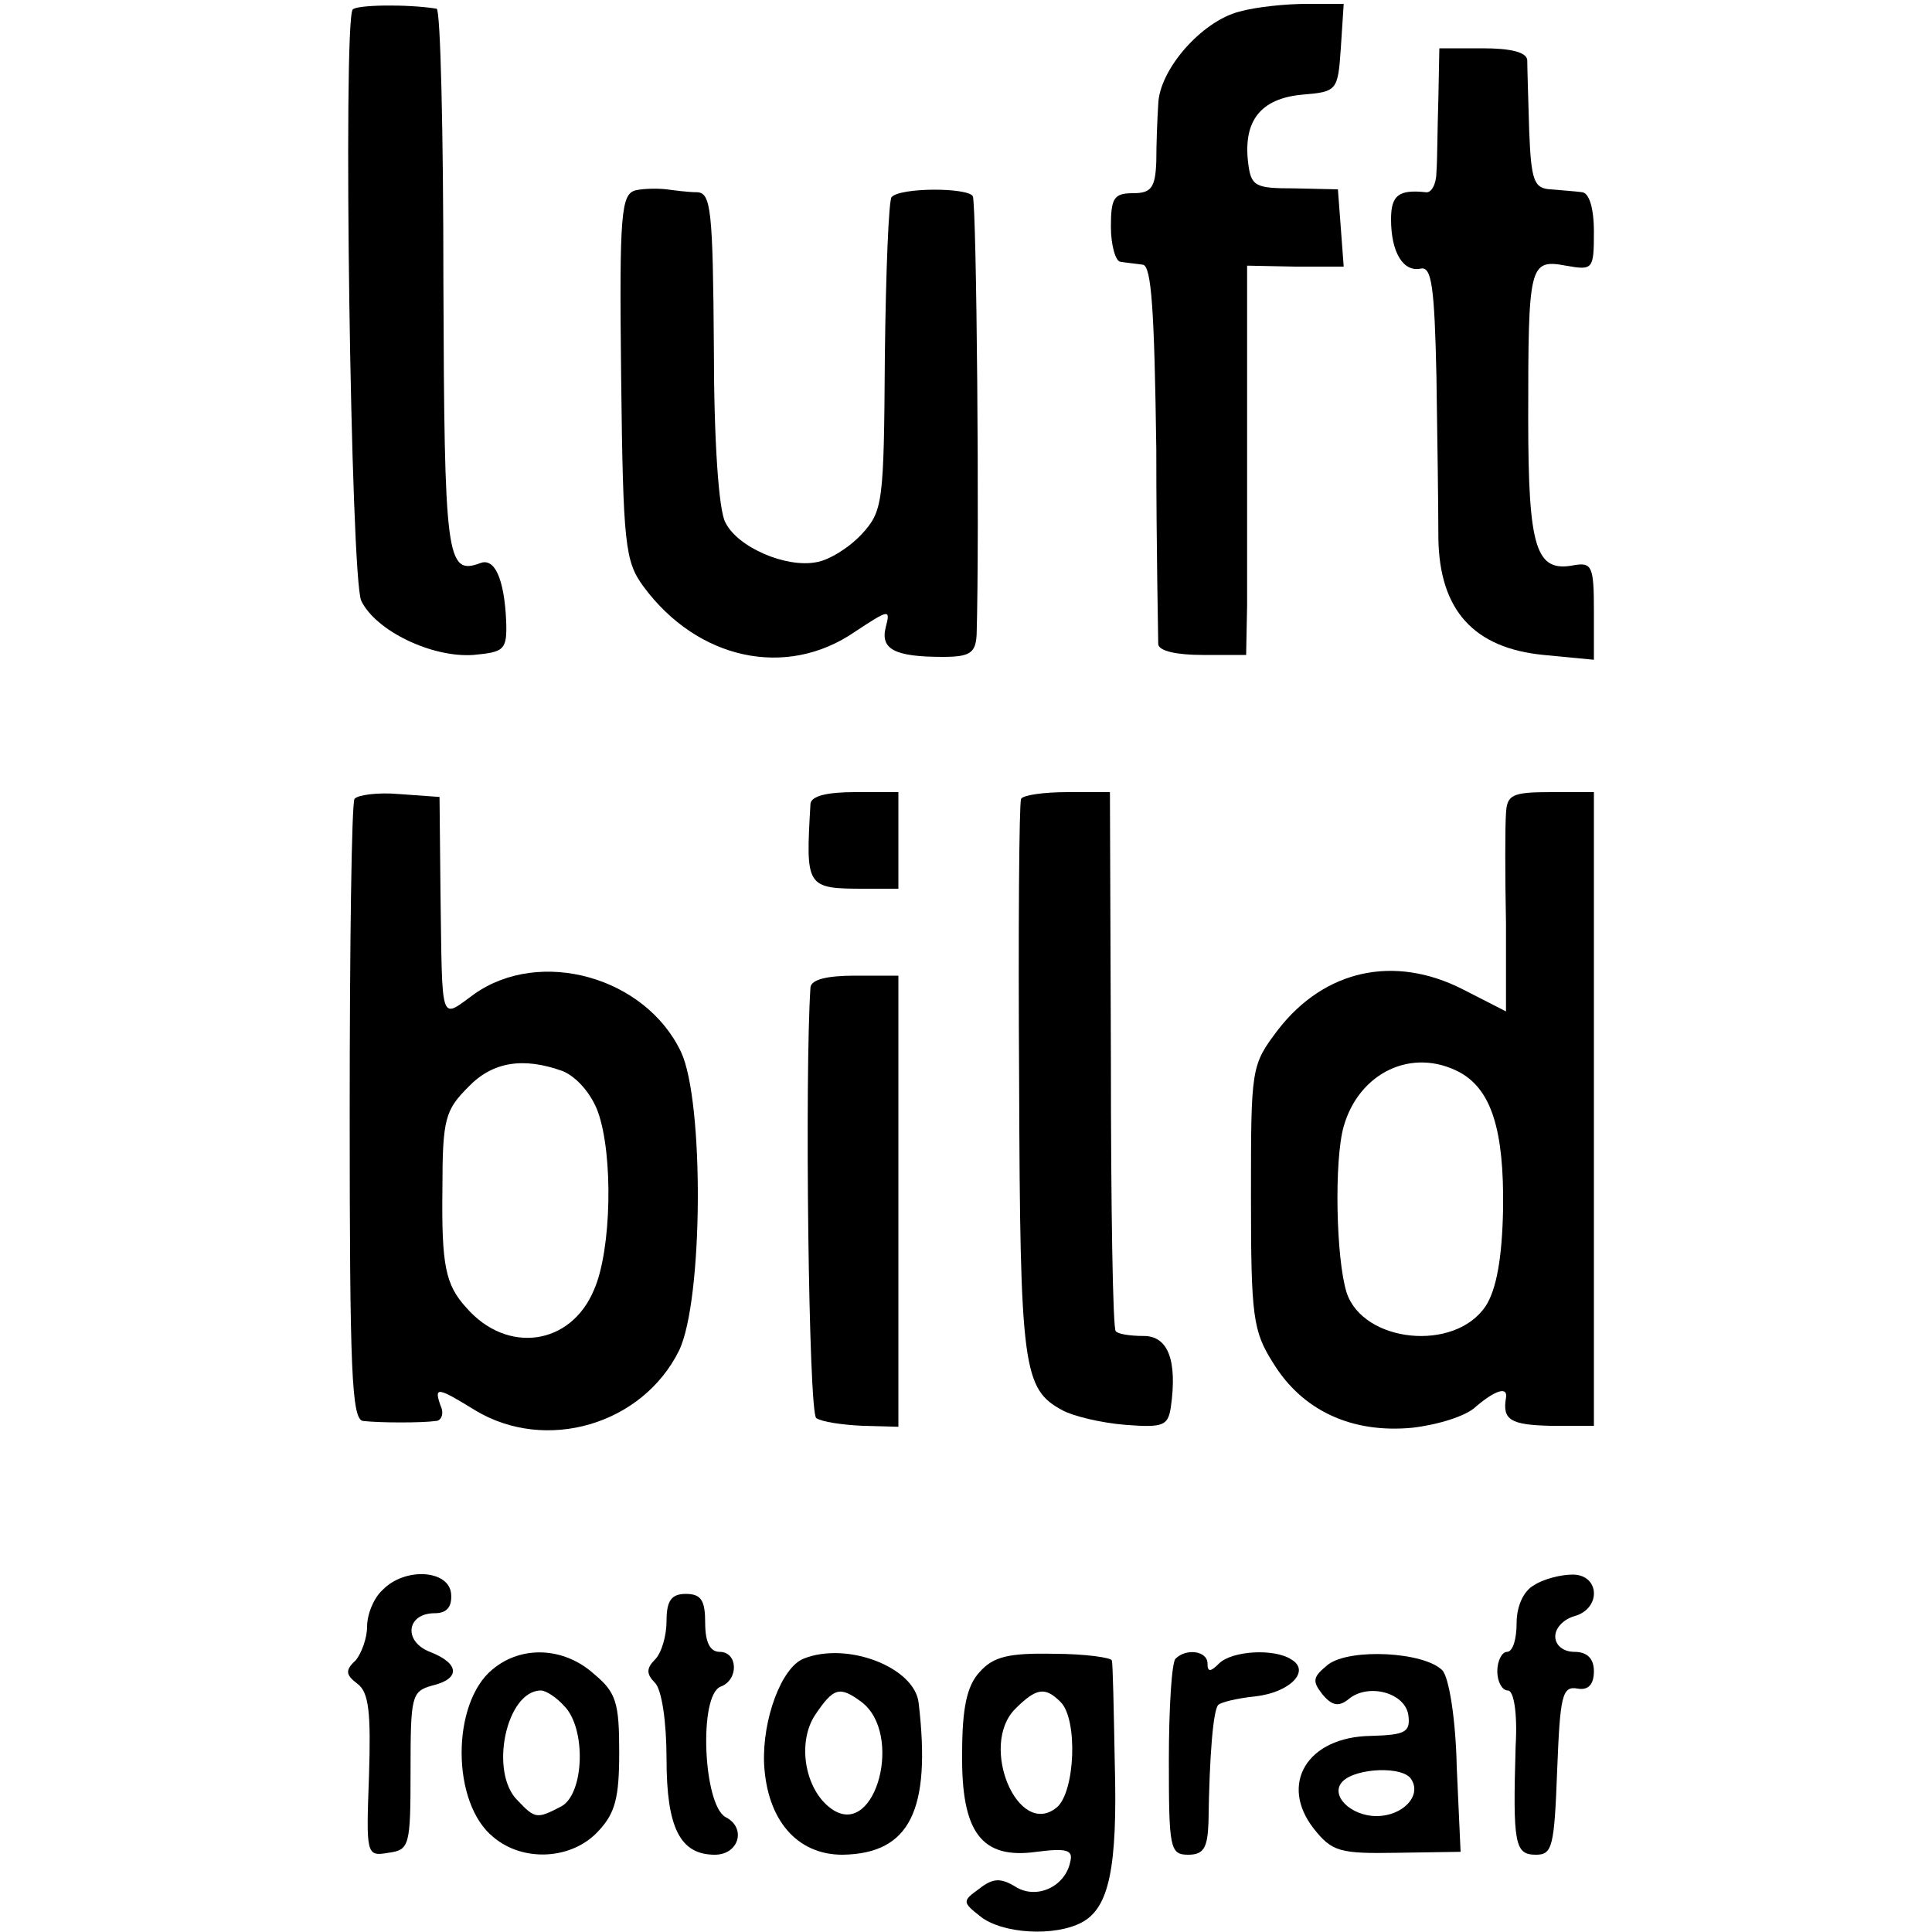<?xml version="1.0" standalone="no"?>
<!DOCTYPE svg PUBLIC "-//W3C//DTD SVG 20010904//EN"
 "http://www.w3.org/TR/2001/REC-SVG-20010904/DTD/svg10.dtd">
<svg version="1.0" xmlns="http://www.w3.org/2000/svg"
 width="200pt" height="200pt" viewBox="0 0 200 200"
 preserveAspectRatio="xMidYMid meet">
<g transform="translate(0,200) scale(0.1,-0.1)"
fill="#000000" stroke="none">
<path d="M365 1990 c-10 -16 -2 -590 9 -612 15 -31 73 -59 116 -56 32 3 35 5
34 35 -2 44 -12 66 -27 60 -35 -13 -37 6 -38 291 0 155 -3 282 -7 283 -31 5
-84 4 -87 -1z"/>
<path d="M1283 1988 c-39 -10 -83 -60 -84 -96 -1 -15 -2 -42 -2 -59 -1 -27 -5
-33 -24 -33 -20 0 -23 -5 -23 -35 0 -19 5 -36 10 -36 6 -1 16 -2 23 -3 9 -1
12 -47 14 -191 0 -104 2 -195 2 -202 1 -7 19 -11 46 -11 l45 0 1 51 c0 29 0
120 0 202 l0 150 50 -1 50 0 -3 40 -3 40 -45 1 c-41 0 -45 2 -48 27 -5 43 13
66 56 70 36 3 37 4 40 48 l3 46 -38 0 c-21 0 -52 -3 -70 -8z"/>
<path d="M1489 1898 c-1 -29 -1 -63 -2 -76 0 -12 -5 -22 -11 -21 -28 3 -36 -3
-36 -28 0 -35 13 -55 31 -51 11 2 14 -19 16 -112 1 -63 2 -139 2 -167 1 -75
37 -114 109 -121 l52 -5 0 51 c0 45 -2 50 -20 47 -40 -8 -48 16 -48 152 0 159
1 165 39 158 28 -5 29 -4 29 35 0 25 -5 40 -12 41 -7 1 -22 2 -33 3 -17 1 -20
9 -22 61 -1 33 -2 66 -2 73 -1 8 -17 12 -46 12 l-45 0 -1 -52z"/>
<path d="M658 1803 c-15 -4 -17 -23 -15 -193 2 -174 4 -191 23 -217 56 -76
148 -96 219 -47 35 23 37 24 32 5 -6 -23 9 -31 59 -31 28 0 34 4 35 23 3 101
0 447 -4 454 -6 9 -75 9 -84 -1 -3 -3 -6 -77 -7 -165 -1 -152 -2 -160 -24
-184 -13 -14 -34 -27 -47 -29 -31 -6 -81 15 -94 41 -7 12 -12 85 -12 181 -1
142 -3 160 -17 161 -10 0 -24 2 -32 3 -8 1 -23 1 -32 -1z"/>
<path d="M367 1173 c-3 -4 -5 -151 -5 -325 0 -268 2 -318 14 -319 18 -2 61 -2
75 0 6 0 9 8 5 16 -7 20 -3 19 36 -5 73 -44 173 -15 211 62 25 52 26 258 2
309 -37 78 -146 108 -214 60 -36 -26 -33 -34 -35 104 l-1 100 -42 3 c-22 2
-43 -1 -46 -5z m216 -282 c14 -6 29 -23 36 -42 16 -45 14 -143 -4 -184 -24
-58 -90 -67 -132 -19 -22 24 -26 44 -25 124 0 72 3 81 27 105 25 26 57 31 98
16z"/>
<path d="M839 1168 c-5 -87 -5 -88 57 -88 l34 0 0 50 0 50 -45 0 c-29 0 -45
-4 -46 -12z"/>
<path d="M1057 1173 c-2 -5 -3 -136 -2 -293 1 -297 4 -318 45 -340 11 -6 40
-13 65 -15 39 -3 44 -1 47 18 7 49 -3 74 -28 74 -14 0 -27 2 -29 5 -3 2 -5
129 -5 281 l-1 277 -44 0 c-24 0 -46 -3 -48 -7z"/>
<path d="M1559 1158 c-1 -13 -1 -64 0 -114 l0 -91 -45 23 c-71 36 -143 20
-191 -42 -28 -37 -28 -39 -28 -173 0 -124 2 -139 23 -172 30 -49 81 -73 144
-67 26 3 56 12 66 22 20 17 33 21 31 9 -4 -23 5 -28 46 -29 l45 0 0 328 0 328
-45 0 c-40 0 -45 -3 -46 -22z m-48 -268 c33 -18 46 -60 45 -141 -1 -52 -7 -84
-18 -101 -32 -48 -127 -38 -144 14 -11 35 -13 137 -3 172 16 56 71 82 120 56z"/>
<path d="M839 978 c-6 -89 -2 -441 6 -446 6 -4 27 -7 48 -8 l37 -1 0 234 0
233 -45 0 c-29 0 -45 -4 -46 -12z"/>
<path d="M396 354 c-9 -8 -16 -25 -16 -38 0 -12 -6 -28 -12 -35 -11 -10 -10
-15 2 -24 12 -9 14 -30 12 -95 -3 -82 -3 -84 20 -80 22 3 23 7 23 85 0 77 1
82 22 88 30 7 29 23 -2 35 -28 11 -24 40 5 40 13 0 18 7 17 20 -2 25 -48 28
-71 4z"/>
<path d="M1588 359 c-11 -6 -18 -22 -18 -39 0 -17 -4 -30 -10 -30 -5 0 -10 -9
-10 -20 0 -11 5 -20 11 -20 6 0 10 -23 8 -57 -3 -102 -1 -113 21 -113 17 0 19
8 22 88 3 76 5 87 21 84 11 -2 17 4 17 18 0 13 -7 20 -20 20 -12 0 -20 7 -20
16 0 9 9 18 20 21 28 8 26 43 -2 43 -13 0 -31 -5 -40 -11z"/>
<path d="M690 322 c0 -15 -5 -33 -12 -40 -9 -9 -9 -15 0 -24 7 -7 12 -40 12
-79 0 -71 14 -99 50 -99 25 0 33 28 11 39 -23 13 -28 126 -5 135 19 7 18 36
-1 36 -10 0 -15 10 -15 30 0 23 -4 30 -20 30 -15 0 -20 -7 -20 -28z"/>
<path d="M510 272 c-43 -35 -43 -139 1 -174 31 -26 81 -23 108 6 18 19 22 35
22 82 0 51 -3 62 -26 81 -31 28 -75 30 -105 5z m74 -38 c23 -23 21 -91 -3
-104 -25 -13 -27 -13 -45 6 -30 29 -12 114 24 114 5 0 16 -7 24 -16z"/>
<path d="M832 283 c-23 -9 -43 -63 -41 -109 3 -58 34 -94 81 -94 70 1 92 46
79 157 -4 37 -74 64 -119 46z m60 -45 c43 -33 15 -139 -29 -112 -29 18 -39 69
-19 99 19 28 25 30 48 13z"/>
<path d="M1014 269 c-13 -14 -18 -37 -18 -84 -1 -82 20 -110 77 -102 31 4 38
2 35 -10 -5 -26 -35 -40 -57 -26 -15 9 -23 9 -37 -2 -18 -13 -18 -14 1 -29 23
-18 77 -21 105 -6 28 15 37 56 34 165 -1 55 -2 103 -3 106 0 3 -28 7 -60 7
-47 1 -63 -3 -77 -19z m84 -31 c18 -18 15 -93 -4 -109 -40 -33 -81 64 -43 102
22 22 31 23 47 7z"/>
<path d="M1217 283 c-4 -3 -7 -51 -7 -105 0 -91 1 -98 20 -98 16 0 20 7 21 33
1 72 5 116 10 122 3 3 20 7 39 9 35 4 57 26 37 38 -18 12 -62 9 -75 -4 -9 -9
-12 -9 -12 0 0 13 -22 16 -33 5z"/>
<path d="M1375 277 c-16 -13 -17 -17 -6 -31 10 -12 17 -13 27 -5 20 17 59 7
62 -17 2 -17 -3 -20 -39 -21 -66 -1 -95 -50 -59 -96 19 -24 27 -26 86 -25 l66
1 -4 88 c-1 49 -8 93 -15 100 -19 19 -95 23 -118 6z m86 -119 c11 -17 -9 -38
-36 -38 -27 0 -49 22 -35 36 14 14 63 16 71 2z"/>
</g>
</svg>
